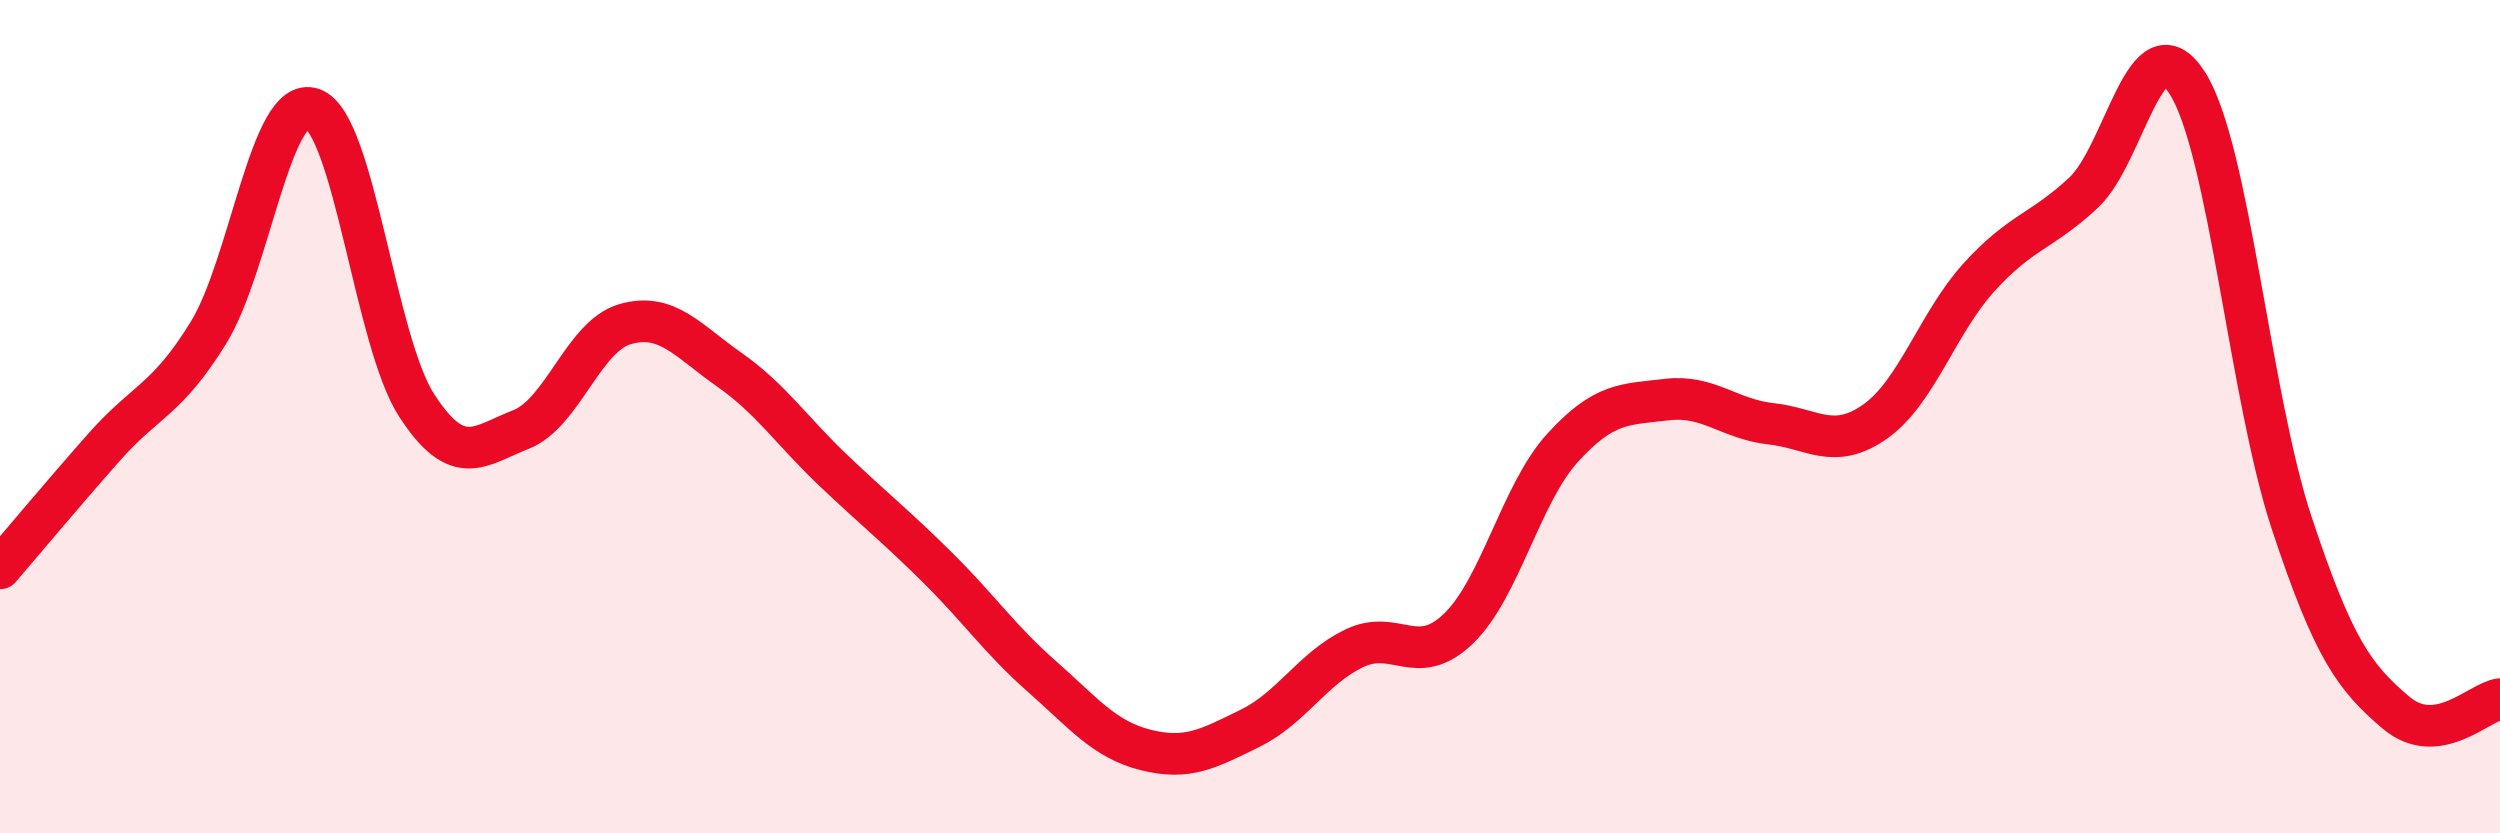 
    <svg width="60" height="20" viewBox="0 0 60 20" xmlns="http://www.w3.org/2000/svg">
      <path
        d="M 0,13.64 C 0.5,13.06 1.5,11.86 2.5,10.73 C 3.5,9.6 4,9.61 5,7.99 C 6,6.37 6.5,2.26 7.5,2.61 C 8.5,2.96 9,8.19 10,9.73 C 11,11.27 11.5,10.7 12.5,10.31 C 13.5,9.92 14,8.07 15,7.78 C 16,7.49 16.5,8.17 17.5,8.87 C 18.5,9.57 19,10.34 20,11.29 C 21,12.24 21.5,12.63 22.5,13.62 C 23.5,14.61 24,15.35 25,16.23 C 26,17.11 26.5,17.75 27.5,18 C 28.5,18.25 29,17.97 30,17.48 C 31,16.99 31.5,16.04 32.5,15.56 C 33.5,15.08 34,16.05 35,15.09 C 36,14.13 36.5,11.85 37.5,10.75 C 38.5,9.65 39,9.71 40,9.59 C 41,9.47 41.5,10.06 42.5,10.17 C 43.5,10.28 44,10.82 45,10.12 C 46,9.42 46.5,7.75 47.5,6.65 C 48.5,5.55 49,5.56 50,4.63 C 51,3.7 51.5,0.42 52.5,2 C 53.5,3.58 54,9.53 55,12.55 C 56,15.57 56.5,16.25 57.5,17.1 C 58.5,17.95 59.5,16.84 60,16.78L60 20L0 20Z"
        fill="#EB0A25"
        opacity="0.1"
        stroke-linecap="round"
        stroke-linejoin="round"
      />
      <path
        d="M 0,13.64 C 0.5,13.06 1.5,11.86 2.5,10.73 C 3.5,9.6 4,9.61 5,7.99 C 6,6.37 6.5,2.26 7.5,2.61 C 8.5,2.96 9,8.19 10,9.73 C 11,11.27 11.5,10.7 12.5,10.31 C 13.5,9.92 14,8.07 15,7.78 C 16,7.49 16.5,8.17 17.5,8.87 C 18.5,9.57 19,10.34 20,11.29 C 21,12.24 21.5,12.63 22.5,13.62 C 23.5,14.61 24,15.35 25,16.23 C 26,17.11 26.5,17.75 27.5,18 C 28.5,18.25 29,17.97 30,17.48 C 31,16.99 31.5,16.04 32.5,15.56 C 33.5,15.08 34,16.05 35,15.09 C 36,14.13 36.5,11.85 37.5,10.75 C 38.5,9.65 39,9.71 40,9.59 C 41,9.47 41.5,10.06 42.5,10.17 C 43.5,10.28 44,10.82 45,10.12 C 46,9.42 46.5,7.75 47.5,6.65 C 48.5,5.55 49,5.56 50,4.63 C 51,3.7 51.5,0.42 52.5,2 C 53.5,3.58 54,9.53 55,12.55 C 56,15.57 56.5,16.25 57.5,17.1 C 58.5,17.95 59.5,16.84 60,16.78"
        stroke="#EB0A25"
        stroke-width="1"
        fill="none"
        stroke-linecap="round"
        stroke-linejoin="round"
      />
    </svg>
  